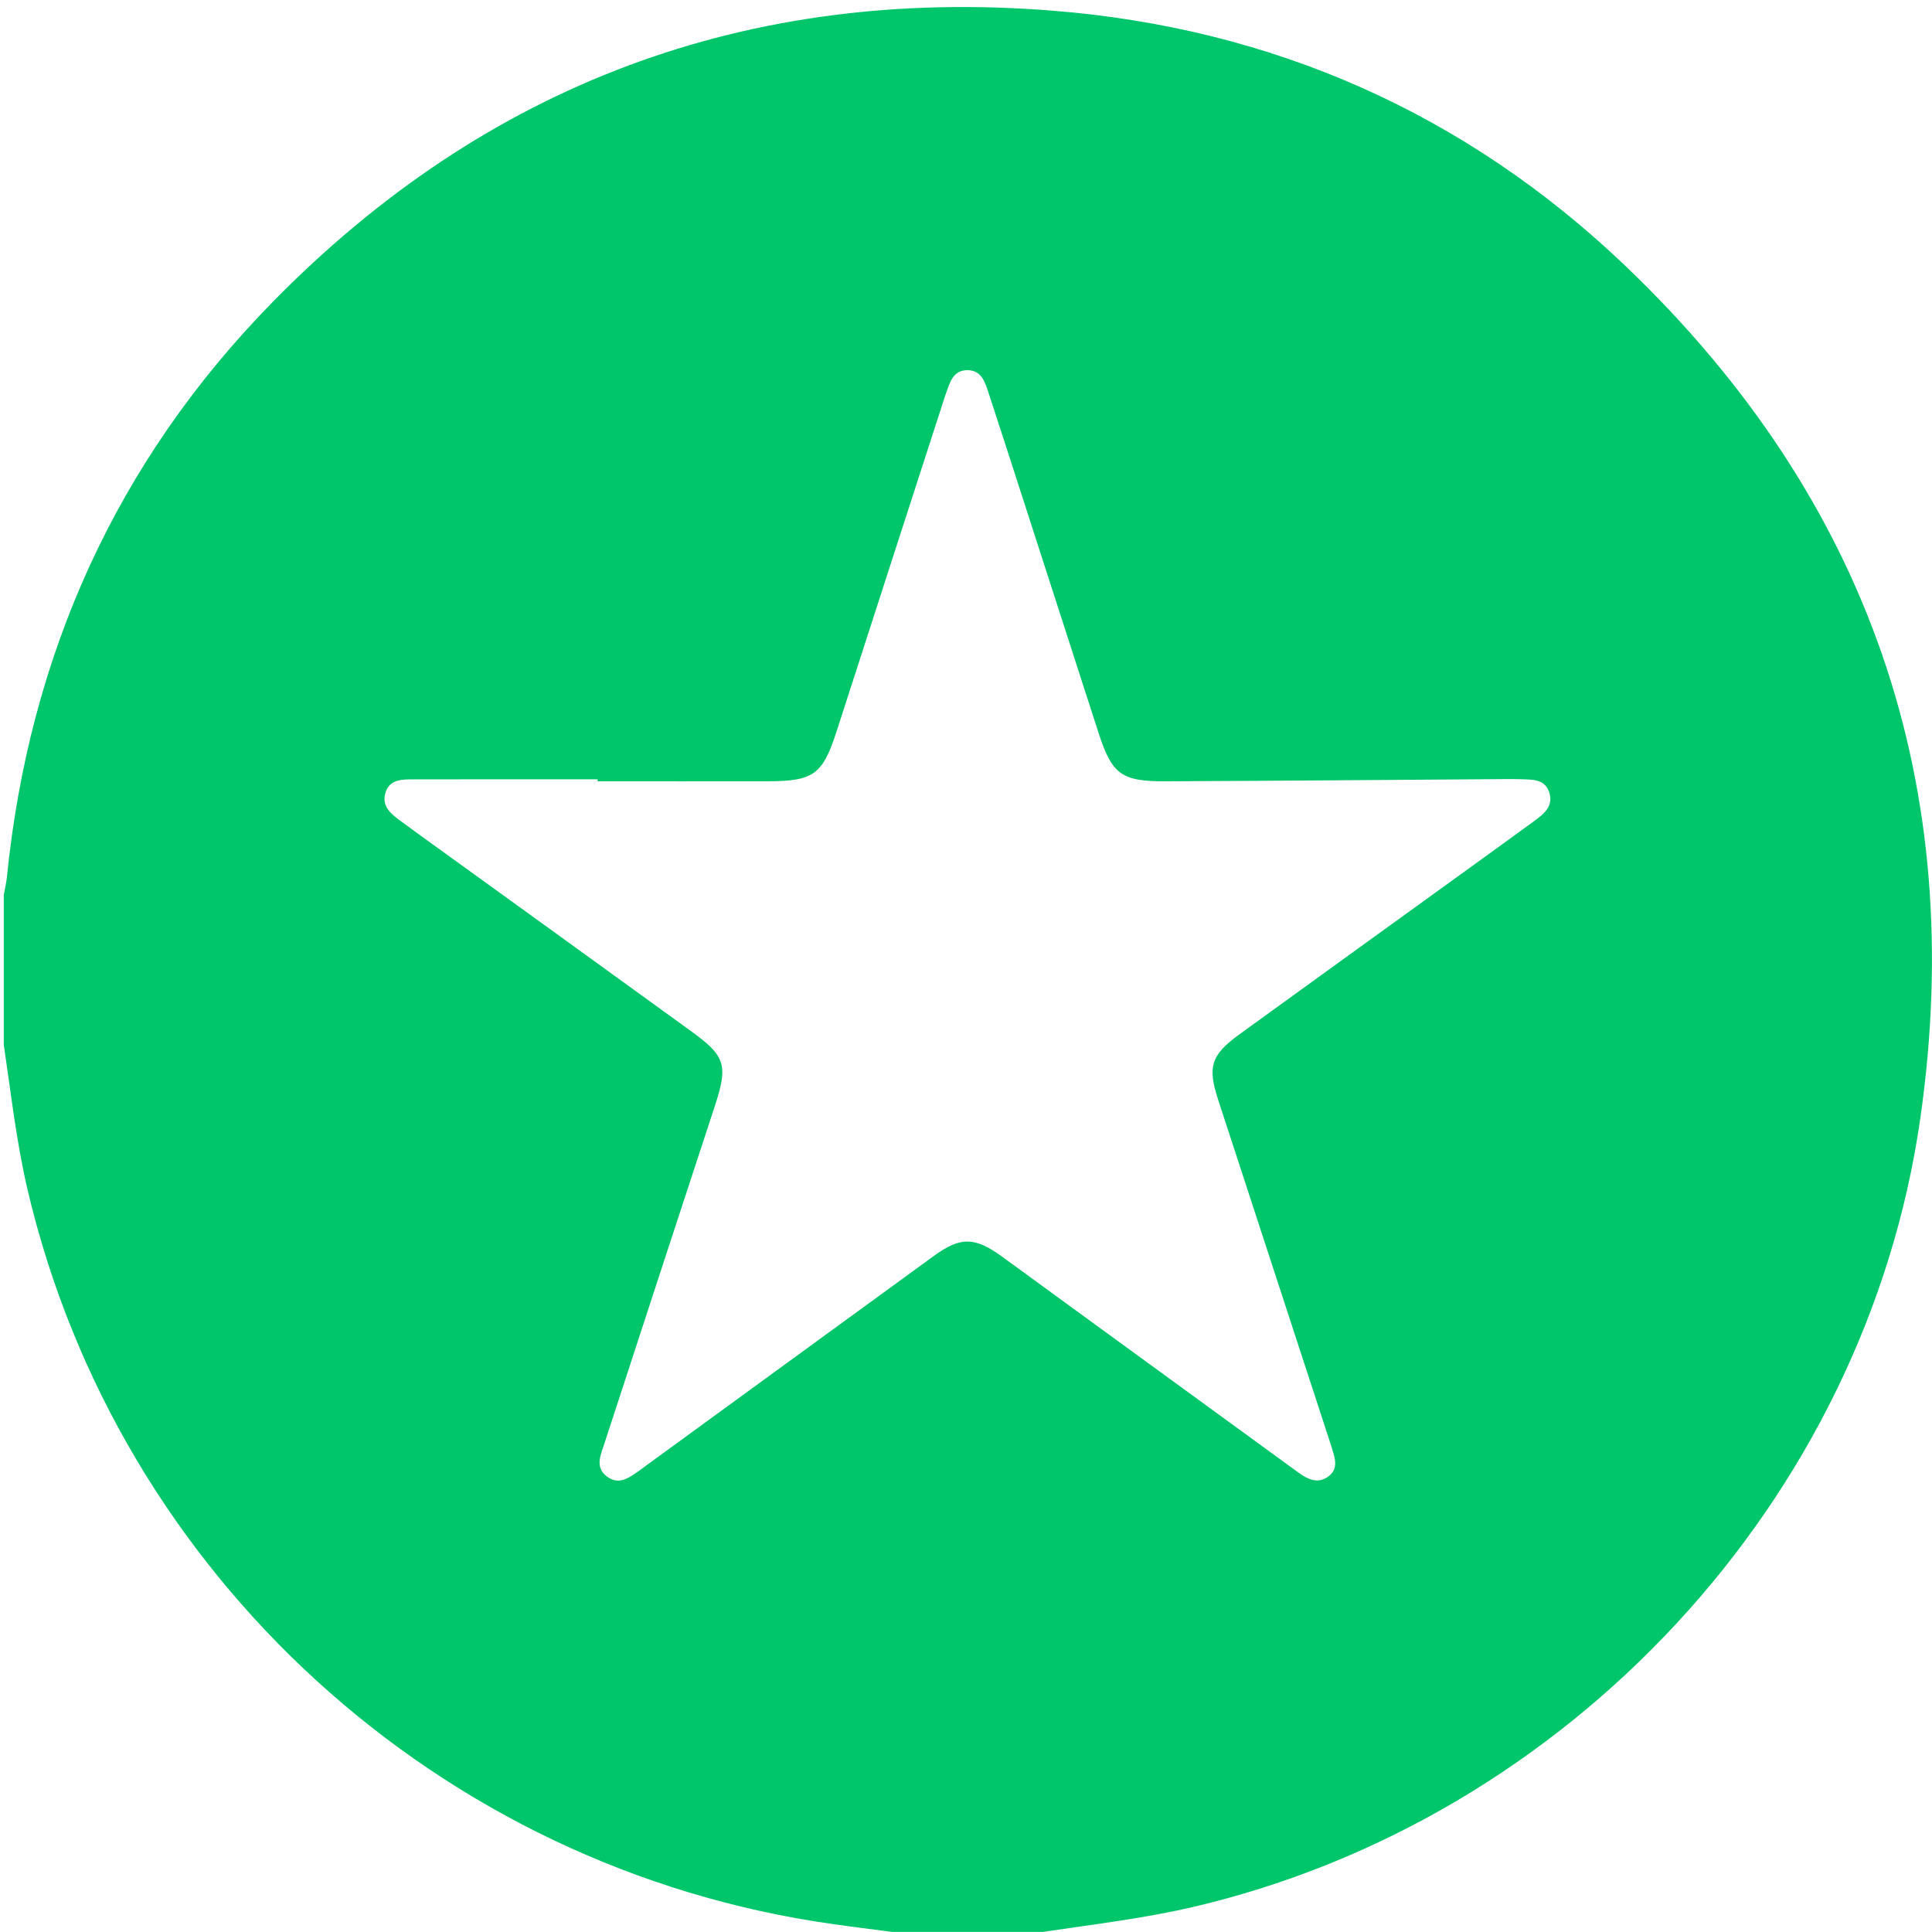 <?xml version="1.0" encoding="UTF-8"?> <svg xmlns="http://www.w3.org/2000/svg" width="25" height="25" viewBox="0 0 25 25" fill="none"><g clip-path="url(#clip0_7_416)"><path d="M0.049 13.521C0.049 12.873 0.049 12.224 0.049 11.576C0.062 11.505 0.08 11.435 0.088 11.362C0.376 8.482 1.504 5.973 3.526 3.91C6.289 1.091 9.674 -0.177 13.619 0.138C16.474 0.364 18.973 1.473 21.035 3.443C24.185 6.454 25.467 10.163 24.848 14.477C24.139 19.415 20.295 23.542 15.435 24.677C14.793 24.826 14.142 24.902 13.493 24.999H11.545C11.288 24.965 11.031 24.934 10.774 24.897C5.685 24.181 1.524 20.381 0.355 15.388C0.211 14.771 0.142 14.144 0.049 13.52V13.521ZM7.733 10.112C7.733 10.103 7.733 10.093 7.733 10.084C6.938 10.084 6.142 10.083 5.348 10.085C5.202 10.085 5.039 10.082 4.987 10.262C4.937 10.435 5.058 10.53 5.179 10.62C5.264 10.683 5.349 10.745 5.435 10.807C6.605 11.652 7.777 12.498 8.945 13.345C9.389 13.666 9.423 13.784 9.25 14.312C8.773 15.767 8.295 17.223 7.821 18.679C7.774 18.823 7.694 18.985 7.852 19.105C8.017 19.23 8.155 19.11 8.289 19.018C8.316 18.999 8.341 18.979 8.367 18.96C9.607 18.057 10.845 17.153 12.085 16.251C12.428 16.002 12.612 16.004 12.963 16.258C13.422 16.593 13.881 16.928 14.34 17.262C15.159 17.859 15.979 18.457 16.799 19.053C16.915 19.137 17.041 19.205 17.178 19.113C17.324 19.016 17.277 18.874 17.235 18.739C17.211 18.662 17.185 18.586 17.16 18.508C16.695 17.082 16.228 15.657 15.763 14.232C15.623 13.802 15.67 13.651 16.041 13.382C17.032 12.663 18.026 11.947 19.019 11.229C19.294 11.029 19.571 10.83 19.846 10.629C19.973 10.536 20.106 10.437 20.047 10.253C19.99 10.077 19.826 10.089 19.68 10.083C19.591 10.08 19.501 10.081 19.412 10.082C17.968 10.092 16.524 10.104 15.079 10.11C14.512 10.112 14.389 10.019 14.217 9.489C13.922 8.579 13.629 7.669 13.335 6.759C13.156 6.204 12.977 5.648 12.795 5.093C12.749 4.954 12.706 4.794 12.525 4.79C12.329 4.785 12.29 4.956 12.237 5.101C12.229 5.124 12.222 5.147 12.214 5.171C11.753 6.597 11.29 8.023 10.83 9.45C10.645 10.024 10.535 10.109 9.923 10.11C9.192 10.111 8.461 10.11 7.731 10.11L7.733 10.112Z" fill="#00C66B"></path></g><defs><clipPath id="clip0_7_416"><rect width="25" height="25" fill="white"></rect></clipPath></defs></svg> 